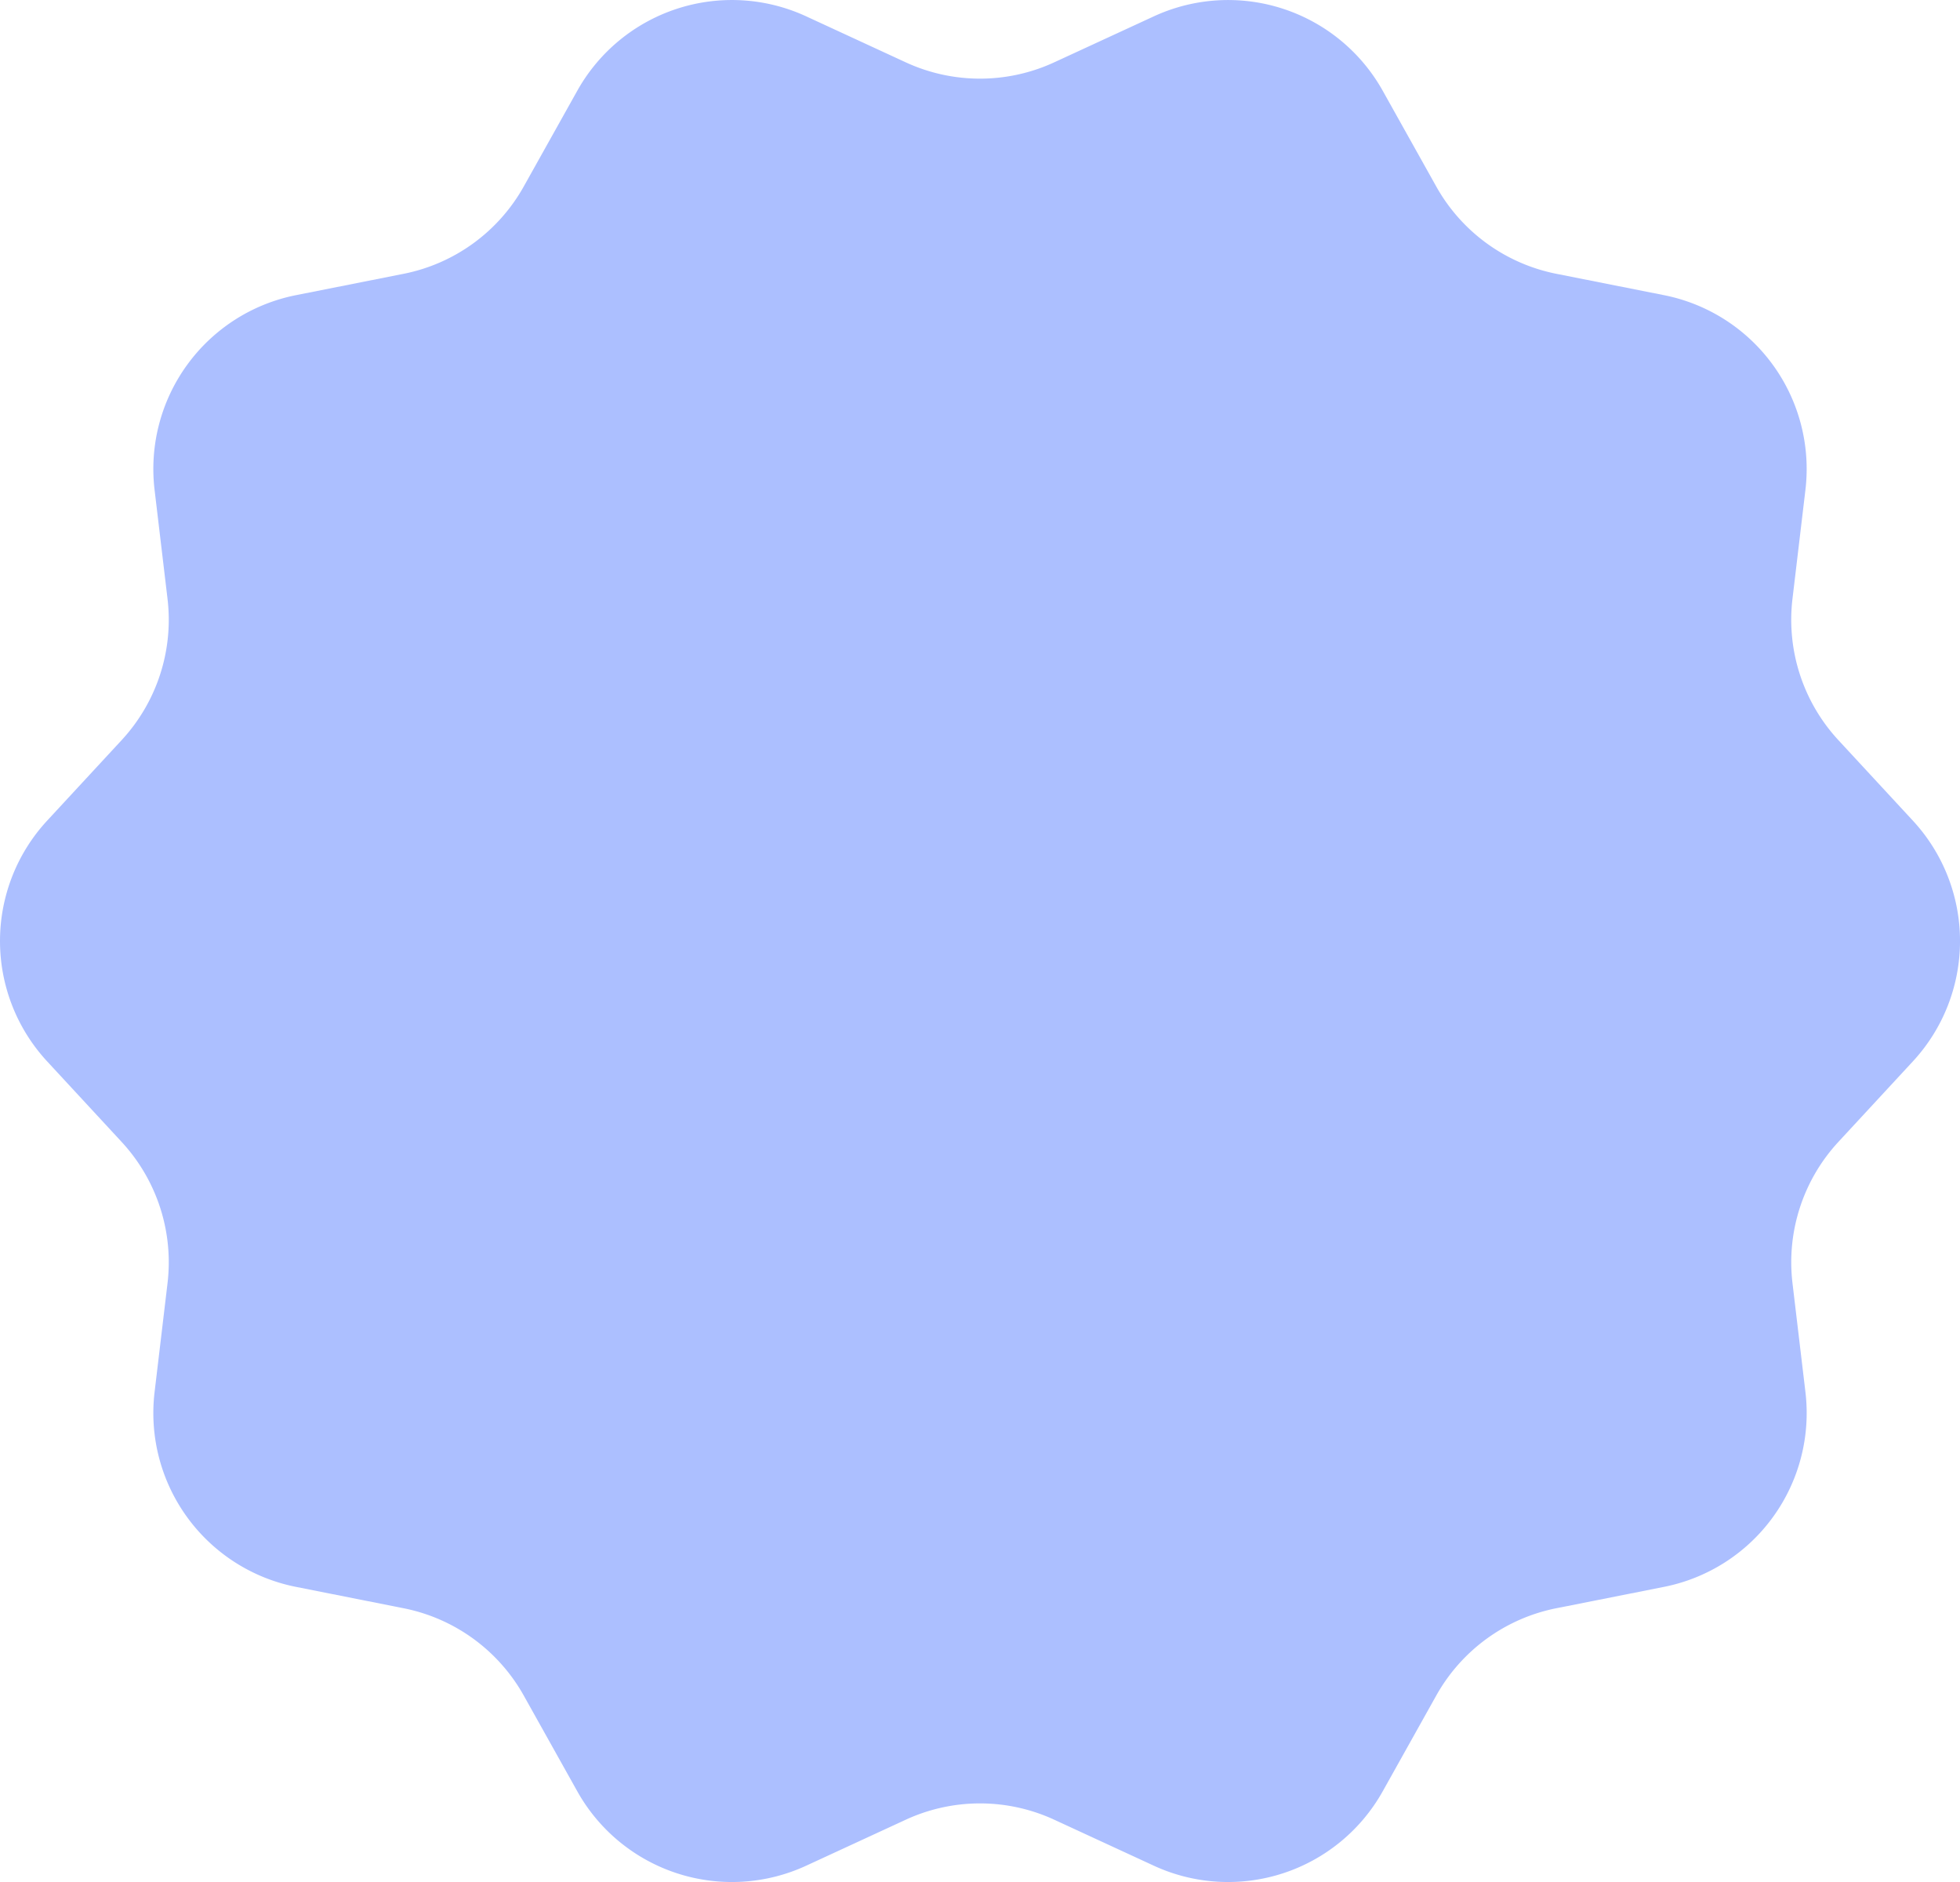 <svg xmlns="http://www.w3.org/2000/svg" width="346.332" height="332.485" viewBox="0 0 346.332 332.485"><g id="Group_380" data-name="Group 380" transform="translate(-995 -4186)"><path id="Path_902" data-name="Path 902" d="M215.839,12.646a31.305,31.305,0,0,1,40.445,13.141l9.46,16.915a31.305,31.305,0,0,0,21.231,15.426L305.983,61.9a31.305,31.305,0,0,1,24.995,34.4l-2.289,19.251A31.305,31.305,0,0,0,336.8,140.51l13.166,14.229a31.305,31.305,0,0,1,0,42.522L336.8,211.49a31.305,31.305,0,0,0-8.108,24.957l2.289,19.251a31.305,31.305,0,0,1-24.995,34.4l-19.009,3.771A31.305,31.305,0,0,0,265.744,309.3l-9.46,16.915a31.305,31.305,0,0,1-40.445,13.141l-17.591-8.122a31.305,31.305,0,0,0-26.245,0l-17.591,8.122a31.305,31.305,0,0,1-40.445-13.142l-9.46-16.915a31.305,31.305,0,0,0-21.231-15.426L64.267,290.1a31.305,31.305,0,0,1-24.995-34.4l2.289-19.251a31.305,31.305,0,0,0-8.108-24.957L20.287,197.261a31.305,31.305,0,0,1,0-42.522l13.166-14.229a31.305,31.305,0,0,0,8.108-24.957L39.273,96.3A31.305,31.305,0,0,1,64.267,61.9l19.009-3.771A31.305,31.305,0,0,0,104.507,42.7l9.46-16.915a31.305,31.305,0,0,1,40.445-13.141L172,20.767a31.305,31.305,0,0,0,26.245,0Z" transform="translate(983.041 4176.243)" fill="#acbfff"></path></g></svg>